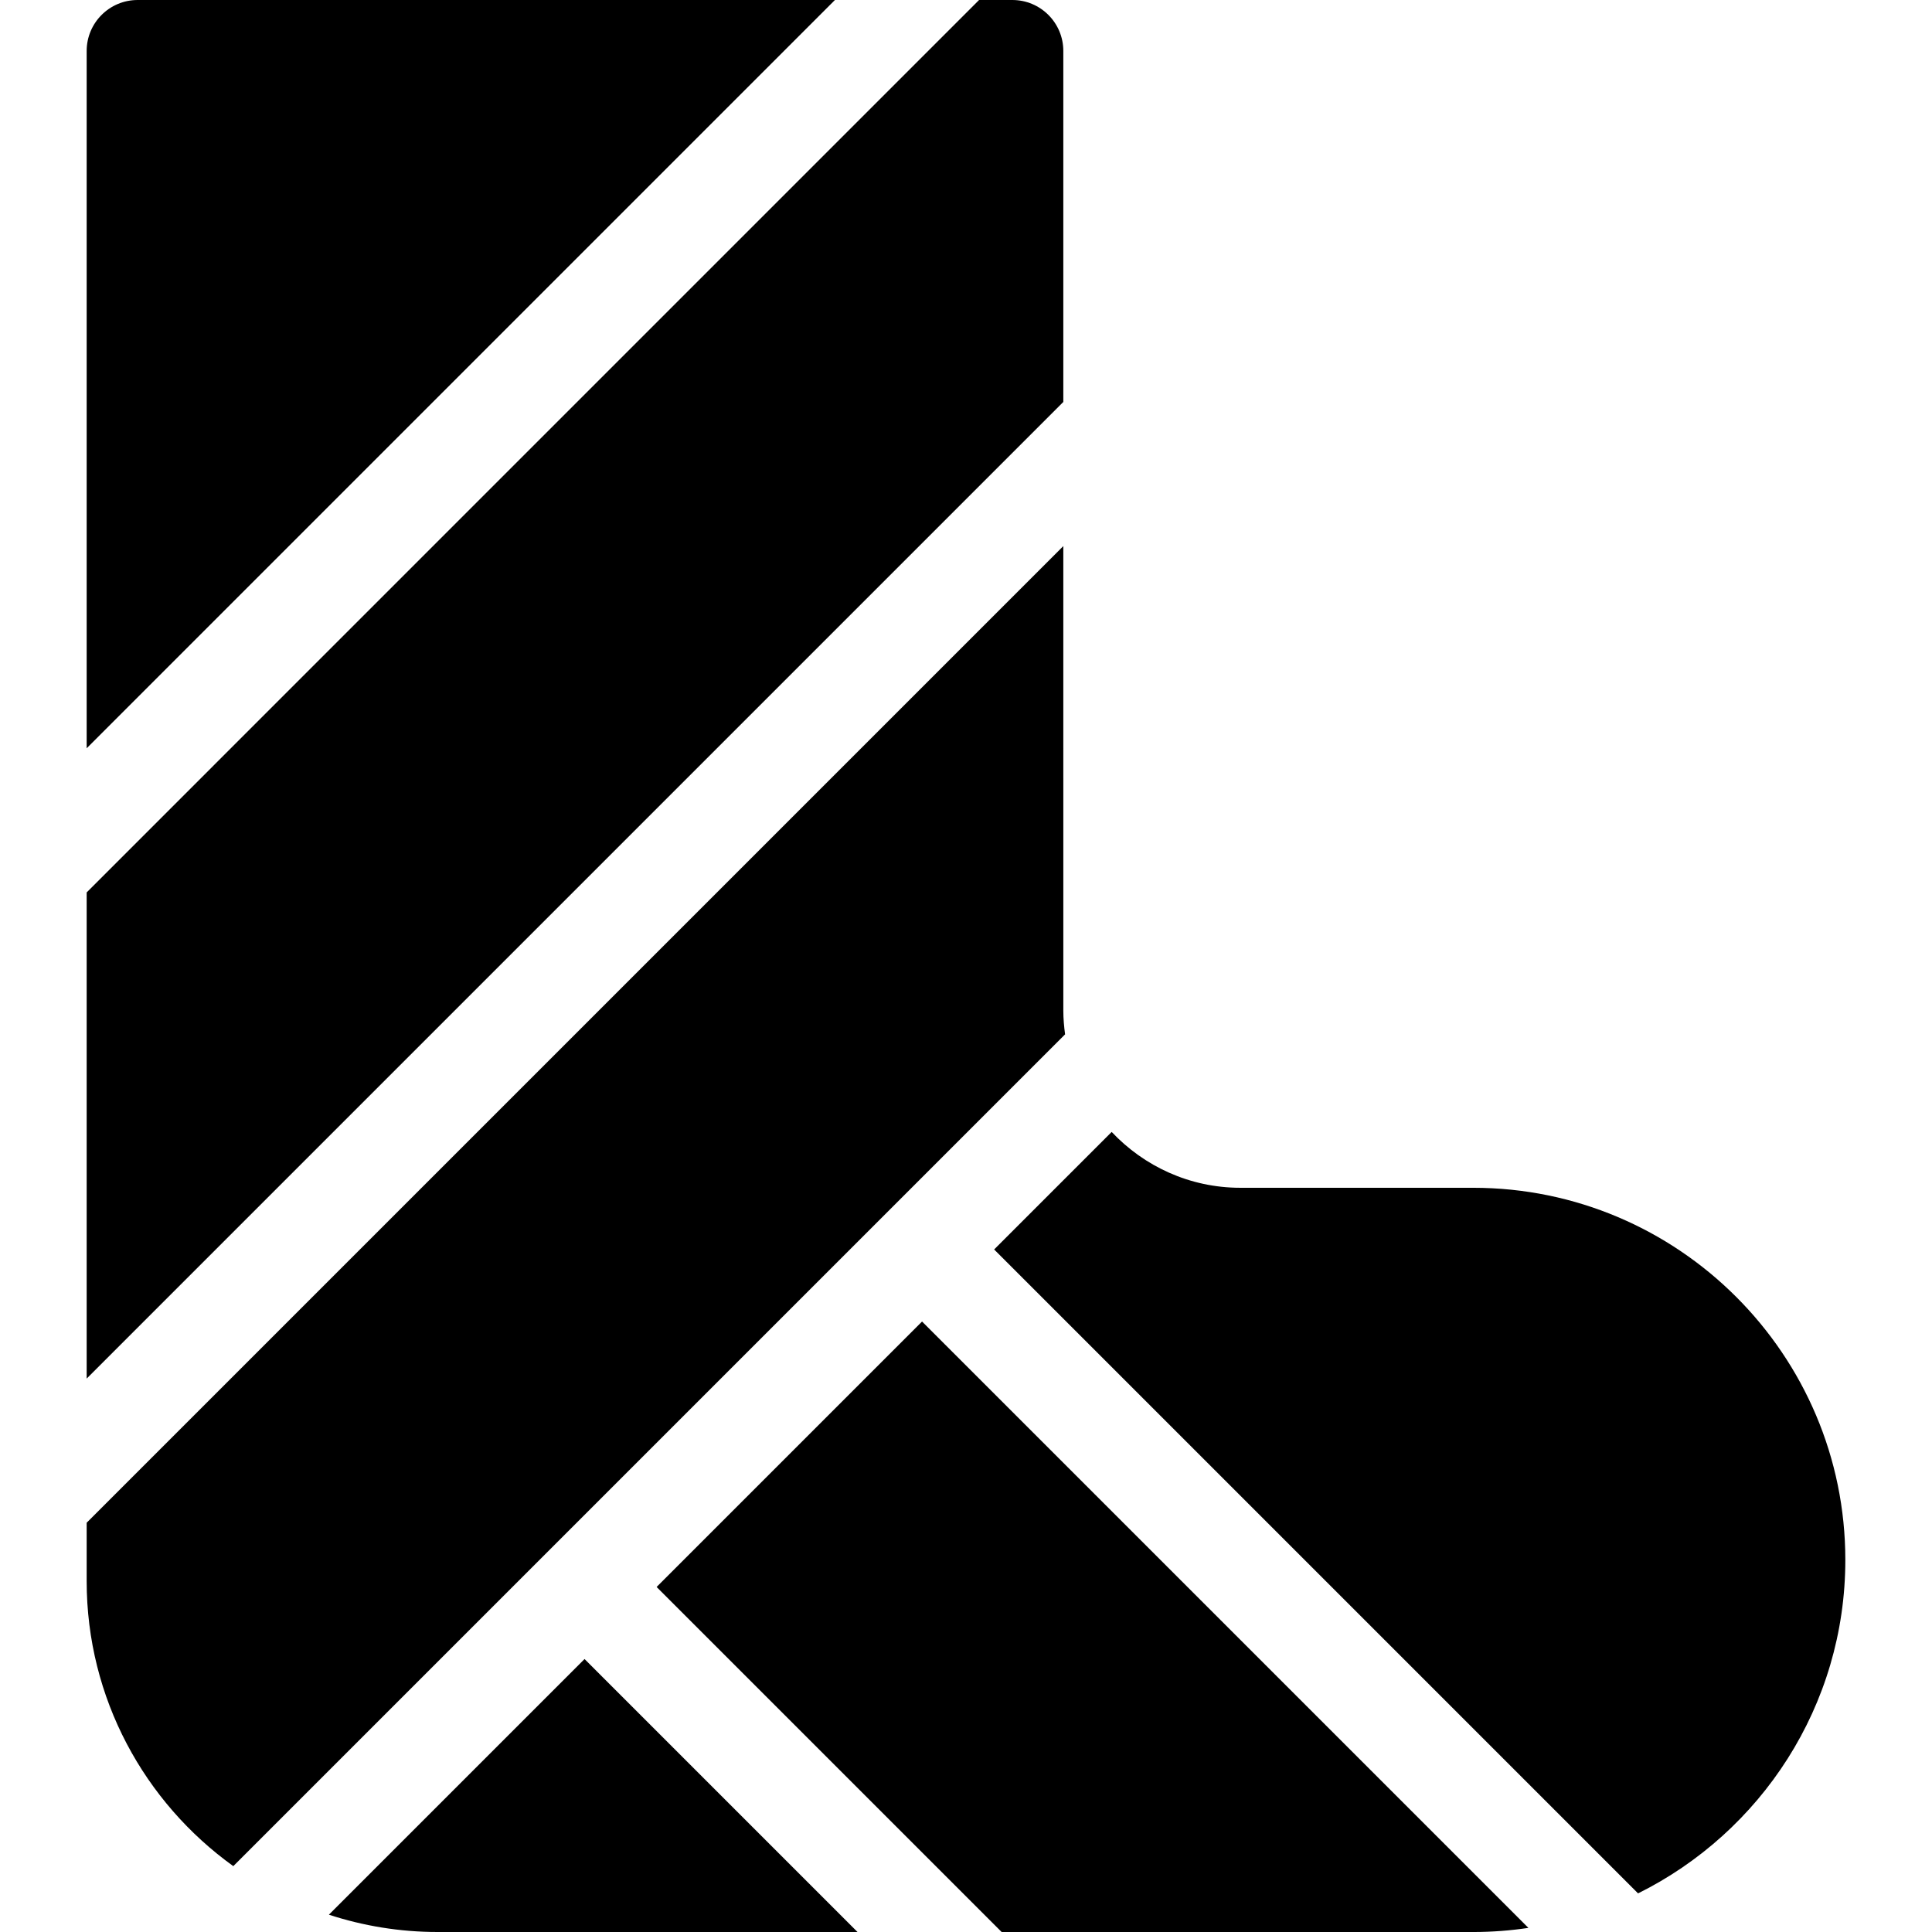 <?xml version="1.0" encoding="iso-8859-1"?>
<!-- Uploaded to: SVG Repo, www.svgrepo.com, Generator: SVG Repo Mixer Tools -->
<!DOCTYPE svg PUBLIC "-//W3C//DTD SVG 1.1//EN" "http://www.w3.org/Graphics/SVG/1.1/DTD/svg11.dtd">
<svg fill="#000000" height="800px" width="800px" version="1.1" id="Capa_1" xmlns="http://www.w3.org/2000/svg" xmlns:xlink="http://www.w3.org/1999/xlink" 
	 viewBox="0 0 189.528 189.528" xml:space="preserve">
<path d="M8.502,73.405V5c0-2.762,2.238-5,5-5h68.405L8.502,73.405z M121.681,116.521c-4.976,0-9.458-2.115-12.627-5.479
	l-11.53,11.53l63.168,63.168c12.037-5.974,20.334-18.391,20.334-32.715c0-20.128-16.376-36.504-36.504-36.504H121.681z M104.311,5
	c0-2.762-2.238-5-5-5h-3.264L8.502,87.546v47.693l95.809-95.809V5z M22.887,183.067l64.026-64.026
	c0.002-0.002,0.003-0.004,0.004-0.005s0.004-0.003,0.005-0.004l17.562-17.562c-0.102-0.761-0.173-1.531-0.173-2.32V53.57
	L8.502,149.379v5.725C8.502,166.613,14.186,176.813,22.887,183.067z M90.453,129.642l-26.039,26.039l33.848,33.848h46.26
	c1.839,0,3.646-0.14,5.414-0.404L90.453,129.642z M57.344,162.751L32.265,187.83c3.36,1.097,6.941,1.698,10.662,1.698h41.194
	L57.344,162.751z"/>
</svg>